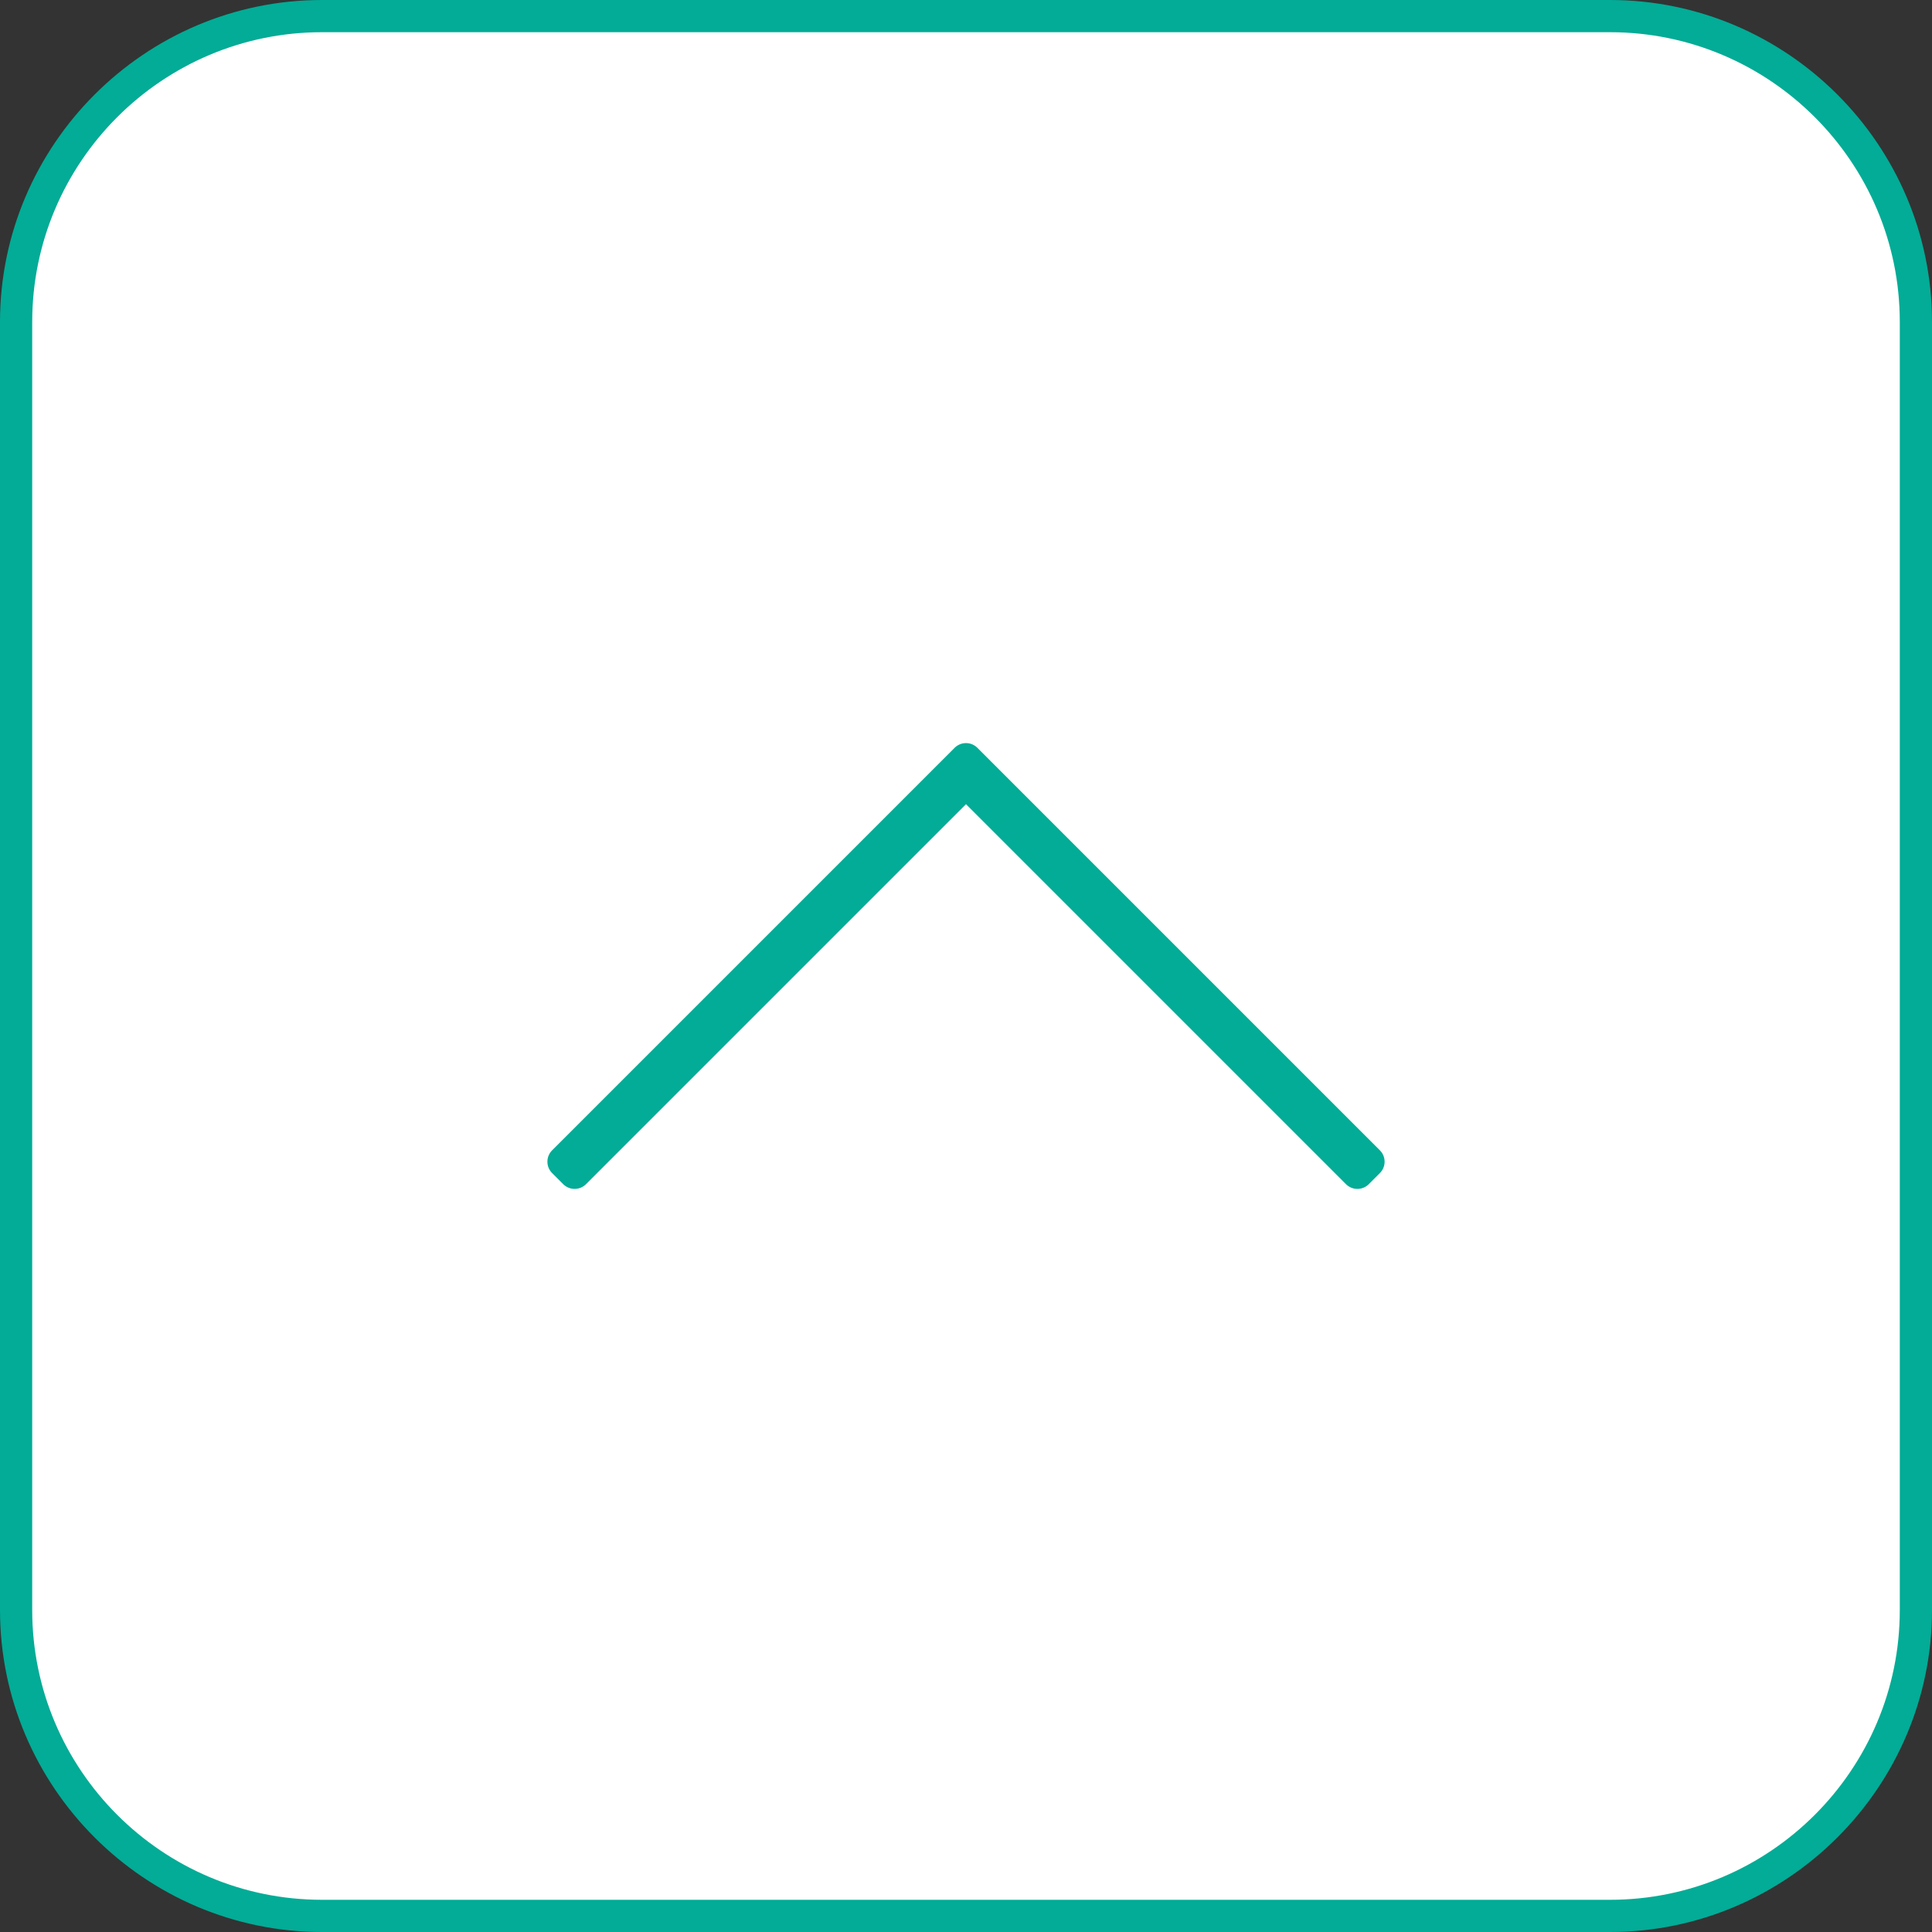 <?xml version="1.0" encoding="utf-8"?>
<!-- Generator: Adobe Illustrator 23.0.6, SVG Export Plug-In . SVG Version: 6.00 Build 0)  -->
<svg version="1.1" id="レイヤー_1" xmlns="http://www.w3.org/2000/svg" xmlns:xlink="http://www.w3.org/1999/xlink" x="0px"
	 y="0px" viewBox="0 0 120 120" style="enable-background:new 0 0 120 120;" xml:space="preserve">
<rect x="0" y="0" width="120" height="120" fill="#333333" stroke="none"/>
<style type="text/css">
	.st0{fill:#FFFFFF;}
	.st1{fill:#02AC96;}
	.st2{fill:#02AC96;stroke:#02AC96;stroke-width:2;stroke-linecap:round;stroke-linejoin:round;stroke-miterlimit:10;}
</style>
<g>
	<path class="st0" d="M20,119c-10.477,0-19-8.523-19-19V20C1,9.523,9.523,1,20,1h80c10.477,0,19,8.523,19,19v80
		c0,10.477-8.523,19-19,19H20z"/>
	<path class="st1" d="M100,2c9.925,0,18,8.075,18,18v80c0,9.925-8.075,18-18,18H20c-9.925,0-18-8.075-18-18V20
		c0-9.925,8.075-18,18-18H100 M100,0H20C9,0,0,9,0,20v80c0,11,9,20,20,20h80c11,0,20-9,20-20V20C120,9,111,0,100,0L100,0z"/>
</g>
<path id="パス_4496" class="st2" d="M85,72.155l-0.69,0.69L60,48.535l-24.31,24.31L35,72.155l25-25L85,72.155z"/>
</svg>
